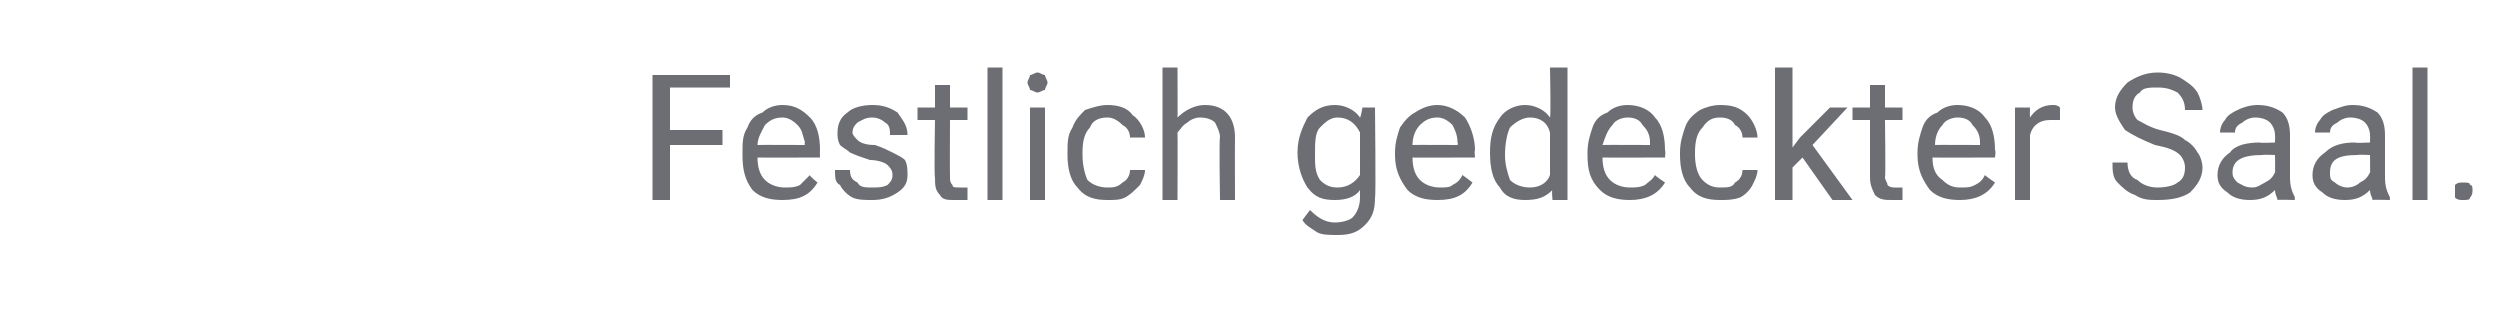 <?xml version="1.0" standalone="no"?><!DOCTYPE svg PUBLIC "-//W3C//DTD SVG 1.1//EN" "http://www.w3.org/Graphics/SVG/1.1/DTD/svg11.dtd"><svg xmlns="http://www.w3.org/2000/svg" version="1.1" width="100px" height="12.8px" viewBox="0 -3 100 12.8" style="top:-3px">  <desc>Festlich gedeckter Saal.</desc>  <defs/>  <g id="Polygon225060">    <path d="M 28.9 2.8 L 26.8 2.8 L 26.8 5 L 26.1 5 L 26.1 0 L 29.2 0 L 29.2 0.5 L 26.8 0.5 L 26.8 2.2 L 28.9 2.2 L 28.9 2.8 Z M 32.7 4.3 C 32.4 4.8 32 5 31.3 5 C 30.8 5 30.4 4.9 30.1 4.6 C 29.8 4.2 29.7 3.8 29.7 3.2 C 29.7 3.2 29.7 3.1 29.7 3.1 C 29.7 2.7 29.7 2.4 29.9 2.1 C 30 1.8 30.2 1.6 30.5 1.5 C 30.7 1.3 31 1.2 31.3 1.2 C 31.8 1.2 32.1 1.4 32.4 1.7 C 32.7 2 32.8 2.5 32.8 3 C 32.79 3.05 32.8 3.3 32.8 3.3 C 32.8 3.3 30.29 3.31 30.3 3.3 C 30.3 3.7 30.4 4 30.6 4.2 C 30.8 4.4 31.1 4.5 31.4 4.5 C 31.6 4.5 31.8 4.5 32 4.4 C 32.1 4.3 32.2 4.2 32.4 4 C 32.36 4.03 32.7 4.3 32.7 4.3 C 32.7 4.3 32.74 4.33 32.7 4.3 Z M 31.3 1.7 C 31 1.7 30.8 1.8 30.6 2 C 30.5 2.2 30.3 2.5 30.3 2.8 C 30.31 2.79 32.2 2.8 32.2 2.8 C 32.2 2.8 32.16 2.74 32.2 2.7 C 32.1 2.4 32.1 2.2 31.9 2 C 31.7 1.8 31.5 1.7 31.3 1.7 Z M 35.7 4 C 35.7 3.8 35.6 3.7 35.5 3.6 C 35.4 3.5 35.1 3.4 34.8 3.4 C 34.5 3.3 34.2 3.2 34 3.1 C 33.9 3 33.7 2.9 33.6 2.8 C 33.5 2.6 33.5 2.5 33.5 2.3 C 33.5 2 33.6 1.7 33.9 1.5 C 34.1 1.3 34.5 1.2 34.9 1.2 C 35.3 1.2 35.6 1.3 35.9 1.5 C 36.1 1.8 36.3 2 36.3 2.4 C 36.3 2.4 35.6 2.4 35.6 2.4 C 35.6 2.2 35.6 2 35.4 1.9 C 35.3 1.8 35.1 1.7 34.9 1.7 C 34.6 1.7 34.5 1.8 34.3 1.9 C 34.2 2 34.1 2.1 34.1 2.3 C 34.1 2.4 34.2 2.5 34.3 2.6 C 34.4 2.7 34.6 2.8 35 2.8 C 35.3 2.9 35.5 3 35.7 3.1 C 35.9 3.2 36.1 3.3 36.2 3.4 C 36.3 3.6 36.3 3.8 36.3 4 C 36.3 4.3 36.2 4.5 35.9 4.7 C 35.6 4.9 35.3 5 34.9 5 C 34.6 5 34.3 5 34.1 4.9 C 33.9 4.8 33.7 4.6 33.6 4.4 C 33.4 4.3 33.4 4.1 33.4 3.8 C 33.4 3.8 34 3.8 34 3.8 C 34 4.1 34.1 4.2 34.3 4.3 C 34.4 4.5 34.6 4.5 34.9 4.5 C 35.1 4.5 35.3 4.5 35.5 4.4 C 35.6 4.3 35.7 4.2 35.7 4 Z M 38 0.4 L 38 1.3 L 38.7 1.3 L 38.7 1.8 L 38 1.8 C 38 1.8 37.99 4.06 38 4.1 C 38 4.2 38 4.3 38.1 4.4 C 38.1 4.5 38.2 4.5 38.4 4.5 C 38.5 4.5 38.6 4.5 38.7 4.5 C 38.7 4.5 38.7 5 38.7 5 C 38.5 5 38.4 5 38.2 5 C 37.9 5 37.7 5 37.6 4.8 C 37.4 4.6 37.4 4.4 37.4 4.1 C 37.36 4.06 37.4 1.8 37.4 1.8 L 36.7 1.8 L 36.7 1.3 L 37.4 1.3 L 37.4 0.4 L 38 0.4 Z M 40.1 5 L 39.5 5 L 39.5 -0.3 L 40.1 -0.3 L 40.1 5 Z M 41.8 5 L 41.2 5 L 41.2 1.3 L 41.8 1.3 L 41.8 5 Z M 41.1 0.3 C 41.1 0.2 41.2 0.1 41.2 0 C 41.3 0 41.4 -0.1 41.5 -0.1 C 41.6 -0.1 41.7 0 41.8 0 C 41.8 0.1 41.9 0.2 41.9 0.3 C 41.9 0.4 41.8 0.5 41.8 0.6 C 41.7 0.6 41.6 0.7 41.5 0.7 C 41.4 0.7 41.3 0.6 41.2 0.6 C 41.2 0.5 41.1 0.4 41.1 0.3 Z M 44.3 4.5 C 44.5 4.5 44.7 4.5 44.9 4.3 C 45.1 4.2 45.2 4 45.2 3.8 C 45.2 3.8 45.8 3.8 45.8 3.8 C 45.8 4 45.7 4.2 45.6 4.4 C 45.4 4.6 45.2 4.8 45 4.9 C 44.8 5 44.6 5 44.3 5 C 43.8 5 43.4 4.9 43.1 4.5 C 42.8 4.2 42.7 3.7 42.7 3.2 C 42.7 3.2 42.7 3.1 42.7 3.1 C 42.7 2.7 42.7 2.4 42.9 2.1 C 43 1.8 43.2 1.6 43.4 1.4 C 43.7 1.3 44 1.2 44.3 1.2 C 44.7 1.2 45.1 1.3 45.3 1.6 C 45.6 1.8 45.8 2.2 45.8 2.5 C 45.8 2.5 45.2 2.5 45.2 2.5 C 45.2 2.3 45.1 2.1 44.9 2 C 44.7 1.8 44.5 1.7 44.3 1.7 C 44 1.7 43.7 1.8 43.6 2.1 C 43.4 2.3 43.3 2.6 43.3 3.1 C 43.3 3.1 43.3 3.2 43.3 3.2 C 43.3 3.6 43.4 4 43.5 4.2 C 43.7 4.4 44 4.5 44.3 4.5 Z M 47.1 1.7 C 47.4 1.4 47.8 1.2 48.2 1.2 C 49 1.2 49.4 1.7 49.4 2.5 C 49.39 2.53 49.4 5 49.4 5 L 48.8 5 C 48.8 5 48.76 2.53 48.8 2.5 C 48.8 2.3 48.7 2.1 48.6 1.9 C 48.5 1.8 48.3 1.7 48 1.7 C 47.8 1.7 47.6 1.8 47.5 1.9 C 47.3 2 47.2 2.2 47.1 2.3 C 47.11 2.34 47.1 5 47.1 5 L 46.5 5 L 46.5 -0.3 L 47.1 -0.3 C 47.1 -0.3 47.11 1.73 47.1 1.7 Z M 51.9 3.1 C 51.9 2.5 52.1 2.1 52.3 1.7 C 52.6 1.4 52.9 1.2 53.4 1.2 C 53.8 1.2 54.2 1.4 54.4 1.7 C 54.43 1.69 54.5 1.3 54.5 1.3 L 55 1.3 C 55 1.3 55.04 4.89 55 4.9 C 55 5.4 54.9 5.7 54.6 6 C 54.3 6.3 54 6.4 53.5 6.4 C 53.2 6.4 52.9 6.4 52.7 6.3 C 52.4 6.1 52.2 6 52.1 5.8 C 52.1 5.8 52.4 5.4 52.4 5.4 C 52.7 5.7 53 5.9 53.4 5.9 C 53.7 5.9 54 5.8 54.1 5.7 C 54.3 5.5 54.4 5.2 54.4 4.9 C 54.4 4.9 54.4 4.6 54.4 4.6 C 54.2 4.9 53.8 5 53.4 5 C 52.9 5 52.6 4.9 52.3 4.5 C 52.1 4.2 51.9 3.7 51.9 3.1 Z M 52.6 3.2 C 52.6 3.6 52.6 3.9 52.8 4.2 C 53 4.4 53.2 4.5 53.5 4.5 C 53.9 4.5 54.2 4.3 54.4 4 C 54.4 4 54.4 2.3 54.4 2.3 C 54.2 1.9 53.9 1.7 53.5 1.7 C 53.2 1.7 53 1.9 52.8 2.1 C 52.6 2.3 52.6 2.7 52.6 3.2 Z M 58.9 4.3 C 58.6 4.8 58.2 5 57.5 5 C 57 5 56.6 4.9 56.3 4.6 C 56 4.2 55.8 3.8 55.8 3.2 C 55.8 3.2 55.8 3.1 55.8 3.1 C 55.8 2.7 55.9 2.4 56 2.1 C 56.2 1.8 56.4 1.6 56.6 1.5 C 56.9 1.3 57.2 1.2 57.5 1.2 C 57.9 1.2 58.3 1.4 58.6 1.7 C 58.8 2 59 2.5 59 3 C 58.97 3.05 59 3.3 59 3.3 C 59 3.3 56.47 3.31 56.5 3.3 C 56.5 3.7 56.6 4 56.8 4.2 C 57 4.4 57.3 4.5 57.6 4.5 C 57.8 4.5 58 4.5 58.1 4.4 C 58.3 4.3 58.4 4.2 58.5 4 C 58.54 4.03 58.9 4.3 58.9 4.3 C 58.9 4.3 58.93 4.33 58.9 4.3 Z M 57.5 1.7 C 57.2 1.7 57 1.8 56.8 2 C 56.6 2.2 56.5 2.5 56.5 2.8 C 56.49 2.79 58.3 2.8 58.3 2.8 C 58.3 2.8 58.34 2.74 58.3 2.7 C 58.3 2.4 58.2 2.2 58.1 2 C 57.9 1.8 57.7 1.7 57.5 1.7 Z M 59.6 3.1 C 59.6 2.5 59.7 2.1 60 1.7 C 60.2 1.4 60.6 1.2 61 1.2 C 61.4 1.2 61.8 1.4 62 1.7 C 62.04 1.65 62 -0.3 62 -0.3 L 62.7 -0.3 L 62.7 5 L 62.1 5 C 62.1 5 62.06 4.58 62.1 4.6 C 61.8 4.9 61.5 5 61 5 C 60.6 5 60.2 4.9 60 4.5 C 59.7 4.2 59.6 3.7 59.6 3.1 C 59.6 3.1 59.6 3.1 59.6 3.1 Z M 60.2 3.2 C 60.2 3.6 60.3 3.9 60.4 4.2 C 60.6 4.4 60.9 4.5 61.2 4.5 C 61.6 4.5 61.9 4.3 62 4 C 62 4 62 2.3 62 2.3 C 61.9 1.9 61.6 1.7 61.2 1.7 C 60.9 1.7 60.6 1.9 60.4 2.1 C 60.3 2.3 60.2 2.7 60.2 3.2 Z M 66.6 4.3 C 66.3 4.8 65.8 5 65.2 5 C 64.7 5 64.3 4.9 64 4.6 C 63.6 4.2 63.5 3.8 63.5 3.2 C 63.5 3.2 63.5 3.1 63.5 3.1 C 63.5 2.7 63.6 2.4 63.7 2.1 C 63.8 1.8 64 1.6 64.3 1.5 C 64.5 1.3 64.8 1.2 65.1 1.2 C 65.6 1.2 66 1.4 66.2 1.7 C 66.5 2 66.6 2.5 66.6 3 C 66.63 3.05 66.6 3.3 66.6 3.3 C 66.6 3.3 64.12 3.31 64.1 3.3 C 64.1 3.7 64.2 4 64.4 4.2 C 64.6 4.4 64.9 4.5 65.2 4.5 C 65.4 4.5 65.6 4.5 65.8 4.4 C 65.9 4.3 66.1 4.2 66.2 4 C 66.2 4.03 66.6 4.3 66.6 4.3 C 66.6 4.3 66.58 4.33 66.6 4.3 Z M 65.1 1.7 C 64.9 1.7 64.6 1.8 64.5 2 C 64.3 2.2 64.2 2.5 64.1 2.8 C 64.15 2.79 66 2.8 66 2.8 C 66 2.8 66 2.74 66 2.7 C 66 2.4 65.9 2.2 65.7 2 C 65.6 1.8 65.4 1.7 65.1 1.7 Z M 68.8 4.5 C 69.1 4.5 69.3 4.5 69.4 4.3 C 69.6 4.2 69.7 4 69.7 3.8 C 69.7 3.8 70.3 3.8 70.3 3.8 C 70.3 4 70.2 4.2 70.1 4.4 C 70 4.6 69.8 4.8 69.6 4.9 C 69.3 5 69.1 5 68.8 5 C 68.3 5 67.9 4.9 67.6 4.5 C 67.3 4.2 67.2 3.7 67.2 3.2 C 67.2 3.2 67.2 3.1 67.2 3.1 C 67.2 2.7 67.3 2.4 67.4 2.1 C 67.5 1.8 67.7 1.6 68 1.4 C 68.2 1.3 68.5 1.2 68.8 1.2 C 69.3 1.2 69.6 1.3 69.9 1.6 C 70.1 1.8 70.3 2.2 70.3 2.5 C 70.3 2.5 69.7 2.5 69.7 2.5 C 69.7 2.3 69.6 2.1 69.4 2 C 69.3 1.8 69.1 1.7 68.8 1.7 C 68.5 1.7 68.3 1.8 68.1 2.1 C 67.9 2.3 67.8 2.6 67.8 3.1 C 67.8 3.1 67.8 3.2 67.8 3.2 C 67.8 3.6 67.9 4 68.1 4.2 C 68.3 4.4 68.5 4.5 68.8 4.5 Z M 72.1 3.3 L 71.7 3.7 L 71.7 5 L 71 5 L 71 -0.3 L 71.7 -0.3 L 71.7 2.9 L 72 2.5 L 73.2 1.3 L 73.9 1.3 L 72.5 2.8 L 74.1 5 L 73.3 5 L 72.1 3.3 Z M 75.4 0.4 L 75.4 1.3 L 76.1 1.3 L 76.1 1.8 L 75.4 1.8 C 75.4 1.8 75.43 4.06 75.4 4.1 C 75.4 4.2 75.5 4.3 75.5 4.4 C 75.6 4.5 75.7 4.5 75.8 4.5 C 75.9 4.5 76 4.5 76.1 4.5 C 76.1 4.5 76.1 5 76.1 5 C 76 5 75.8 5 75.7 5 C 75.4 5 75.2 5 75 4.8 C 74.9 4.6 74.8 4.4 74.8 4.1 C 74.8 4.06 74.8 1.8 74.8 1.8 L 74.1 1.8 L 74.1 1.3 L 74.8 1.3 L 74.8 0.4 L 75.4 0.4 Z M 79.8 4.3 C 79.5 4.8 79 5 78.4 5 C 77.9 5 77.5 4.9 77.2 4.6 C 76.9 4.2 76.7 3.8 76.7 3.2 C 76.7 3.2 76.7 3.1 76.7 3.1 C 76.7 2.7 76.8 2.4 76.9 2.1 C 77 1.8 77.2 1.6 77.5 1.5 C 77.7 1.3 78 1.2 78.3 1.2 C 78.8 1.2 79.2 1.4 79.4 1.7 C 79.7 2 79.8 2.5 79.8 3 C 79.84 3.05 79.8 3.3 79.8 3.3 C 79.8 3.3 77.33 3.31 77.3 3.3 C 77.3 3.7 77.4 4 77.7 4.2 C 77.9 4.4 78.1 4.5 78.4 4.5 C 78.7 4.5 78.8 4.5 79 4.4 C 79.2 4.3 79.3 4.2 79.4 4 C 79.4 4.03 79.8 4.3 79.8 4.3 C 79.8 4.3 79.79 4.33 79.8 4.3 Z M 78.3 1.7 C 78.1 1.7 77.8 1.8 77.7 2 C 77.5 2.2 77.4 2.5 77.4 2.8 C 77.35 2.79 79.2 2.8 79.2 2.8 C 79.2 2.8 79.2 2.74 79.2 2.7 C 79.2 2.4 79.1 2.2 78.9 2 C 78.8 1.8 78.6 1.7 78.3 1.7 Z M 82.4 1.8 C 82.3 1.8 82.2 1.8 82 1.8 C 81.6 1.8 81.3 2 81.2 2.4 C 81.2 2.35 81.2 5 81.2 5 L 80.6 5 L 80.6 1.3 L 81.2 1.3 C 81.2 1.3 81.19 1.71 81.2 1.7 C 81.4 1.4 81.7 1.2 82.1 1.2 C 82.2 1.2 82.3 1.2 82.4 1.3 C 82.4 1.3 82.4 1.8 82.4 1.8 Z M 86.2 2.8 C 85.7 2.6 85.3 2.4 85 2.2 C 84.8 1.9 84.6 1.6 84.6 1.3 C 84.6 0.9 84.8 0.6 85.1 0.3 C 85.4 0.1 85.8 -0.1 86.3 -0.1 C 86.7 -0.1 87 0 87.2 0.1 C 87.5 0.3 87.7 0.4 87.9 0.7 C 88 0.9 88.1 1.2 88.1 1.4 C 88.1 1.4 87.4 1.4 87.4 1.4 C 87.4 1.1 87.3 0.9 87.1 0.7 C 86.9 0.6 86.7 0.5 86.3 0.5 C 86 0.5 85.7 0.5 85.6 0.7 C 85.4 0.8 85.3 1 85.3 1.3 C 85.3 1.5 85.4 1.7 85.5 1.8 C 85.7 1.9 86 2.1 86.4 2.2 C 86.8 2.3 87.2 2.4 87.4 2.6 C 87.6 2.7 87.8 2.9 87.9 3.1 C 88 3.2 88.1 3.5 88.1 3.7 C 88.1 4.1 87.9 4.4 87.6 4.7 C 87.3 4.9 86.9 5 86.3 5 C 86 5 85.7 5 85.4 4.8 C 85.1 4.7 84.9 4.5 84.7 4.3 C 84.5 4.1 84.5 3.8 84.5 3.5 C 84.5 3.5 85.1 3.5 85.1 3.5 C 85.1 3.8 85.2 4.1 85.5 4.2 C 85.7 4.4 86 4.5 86.3 4.5 C 86.7 4.5 87 4.4 87.1 4.3 C 87.3 4.2 87.4 4 87.4 3.7 C 87.4 3.5 87.3 3.3 87.2 3.2 C 87 3 86.7 2.9 86.2 2.8 Z M 91.1 5 C 91.1 4.9 91 4.8 91 4.6 C 90.7 4.9 90.4 5 90 5 C 89.6 5 89.3 4.9 89.1 4.7 C 88.8 4.5 88.7 4.3 88.7 4 C 88.7 3.6 88.9 3.3 89.2 3.1 C 89.4 2.8 89.9 2.7 90.4 2.7 C 90.39 2.73 91 2.7 91 2.7 C 91 2.7 91.01 2.44 91 2.4 C 91 2.2 90.9 2 90.8 1.9 C 90.7 1.8 90.5 1.7 90.2 1.7 C 90 1.7 89.8 1.8 89.7 1.9 C 89.5 2 89.4 2.1 89.4 2.3 C 89.4 2.3 88.8 2.3 88.8 2.3 C 88.8 2.1 88.9 1.9 89 1.8 C 89.1 1.6 89.3 1.5 89.5 1.4 C 89.7 1.3 90 1.2 90.3 1.2 C 90.7 1.2 91 1.3 91.3 1.5 C 91.5 1.7 91.6 2 91.6 2.4 C 91.6 2.4 91.6 4.1 91.6 4.1 C 91.6 4.5 91.7 4.7 91.8 4.9 C 91.77 4.92 91.8 5 91.8 5 C 91.8 5 91.11 4.98 91.1 5 Z M 90.1 4.5 C 90.3 4.5 90.4 4.4 90.6 4.3 C 90.8 4.2 90.9 4.1 91 3.9 C 91.01 3.94 91 3.2 91 3.2 C 91 3.2 90.51 3.18 90.5 3.2 C 89.7 3.2 89.3 3.4 89.3 3.9 C 89.3 4.1 89.4 4.2 89.5 4.3 C 89.7 4.4 89.8 4.5 90.1 4.5 Z M 94.9 5 C 94.9 4.9 94.8 4.8 94.8 4.6 C 94.5 4.9 94.2 5 93.8 5 C 93.4 5 93.1 4.9 92.9 4.7 C 92.6 4.5 92.5 4.3 92.5 4 C 92.5 3.6 92.7 3.3 93 3.1 C 93.3 2.8 93.7 2.7 94.2 2.7 C 94.2 2.73 94.8 2.7 94.8 2.7 C 94.8 2.7 94.81 2.44 94.8 2.4 C 94.8 2.2 94.7 2 94.6 1.9 C 94.5 1.8 94.3 1.7 94 1.7 C 93.8 1.7 93.6 1.8 93.5 1.9 C 93.3 2 93.2 2.1 93.2 2.3 C 93.2 2.3 92.6 2.3 92.6 2.3 C 92.6 2.1 92.7 1.9 92.8 1.8 C 92.9 1.6 93.1 1.5 93.3 1.4 C 93.6 1.3 93.8 1.2 94.1 1.2 C 94.5 1.2 94.8 1.3 95.1 1.5 C 95.3 1.7 95.4 2 95.4 2.4 C 95.4 2.4 95.4 4.1 95.4 4.1 C 95.4 4.5 95.5 4.7 95.6 4.9 C 95.58 4.92 95.6 5 95.6 5 C 95.6 5 94.91 4.98 94.9 5 Z M 93.9 4.5 C 94.1 4.5 94.3 4.4 94.4 4.3 C 94.6 4.2 94.7 4.1 94.8 3.9 C 94.81 3.94 94.8 3.2 94.8 3.2 C 94.8 3.2 94.32 3.18 94.3 3.2 C 93.5 3.2 93.2 3.4 93.2 3.9 C 93.2 4.1 93.2 4.2 93.4 4.3 C 93.5 4.4 93.7 4.5 93.9 4.5 Z M 97.1 5 L 96.5 5 L 96.5 -0.3 L 97.1 -0.3 L 97.1 5 Z M 98.2 4.6 C 98.2 4.5 98.2 4.4 98.2 4.4 C 98.3 4.3 98.4 4.3 98.5 4.3 C 98.7 4.3 98.8 4.3 98.8 4.4 C 98.9 4.4 98.9 4.5 98.9 4.6 C 98.9 4.7 98.9 4.8 98.8 4.9 C 98.8 5 98.7 5 98.5 5 C 98.4 5 98.3 5 98.2 4.9 C 98.2 4.8 98.2 4.7 98.2 4.6 Z " stroke="none" fill="#6d6d74"/>  </g></svg>